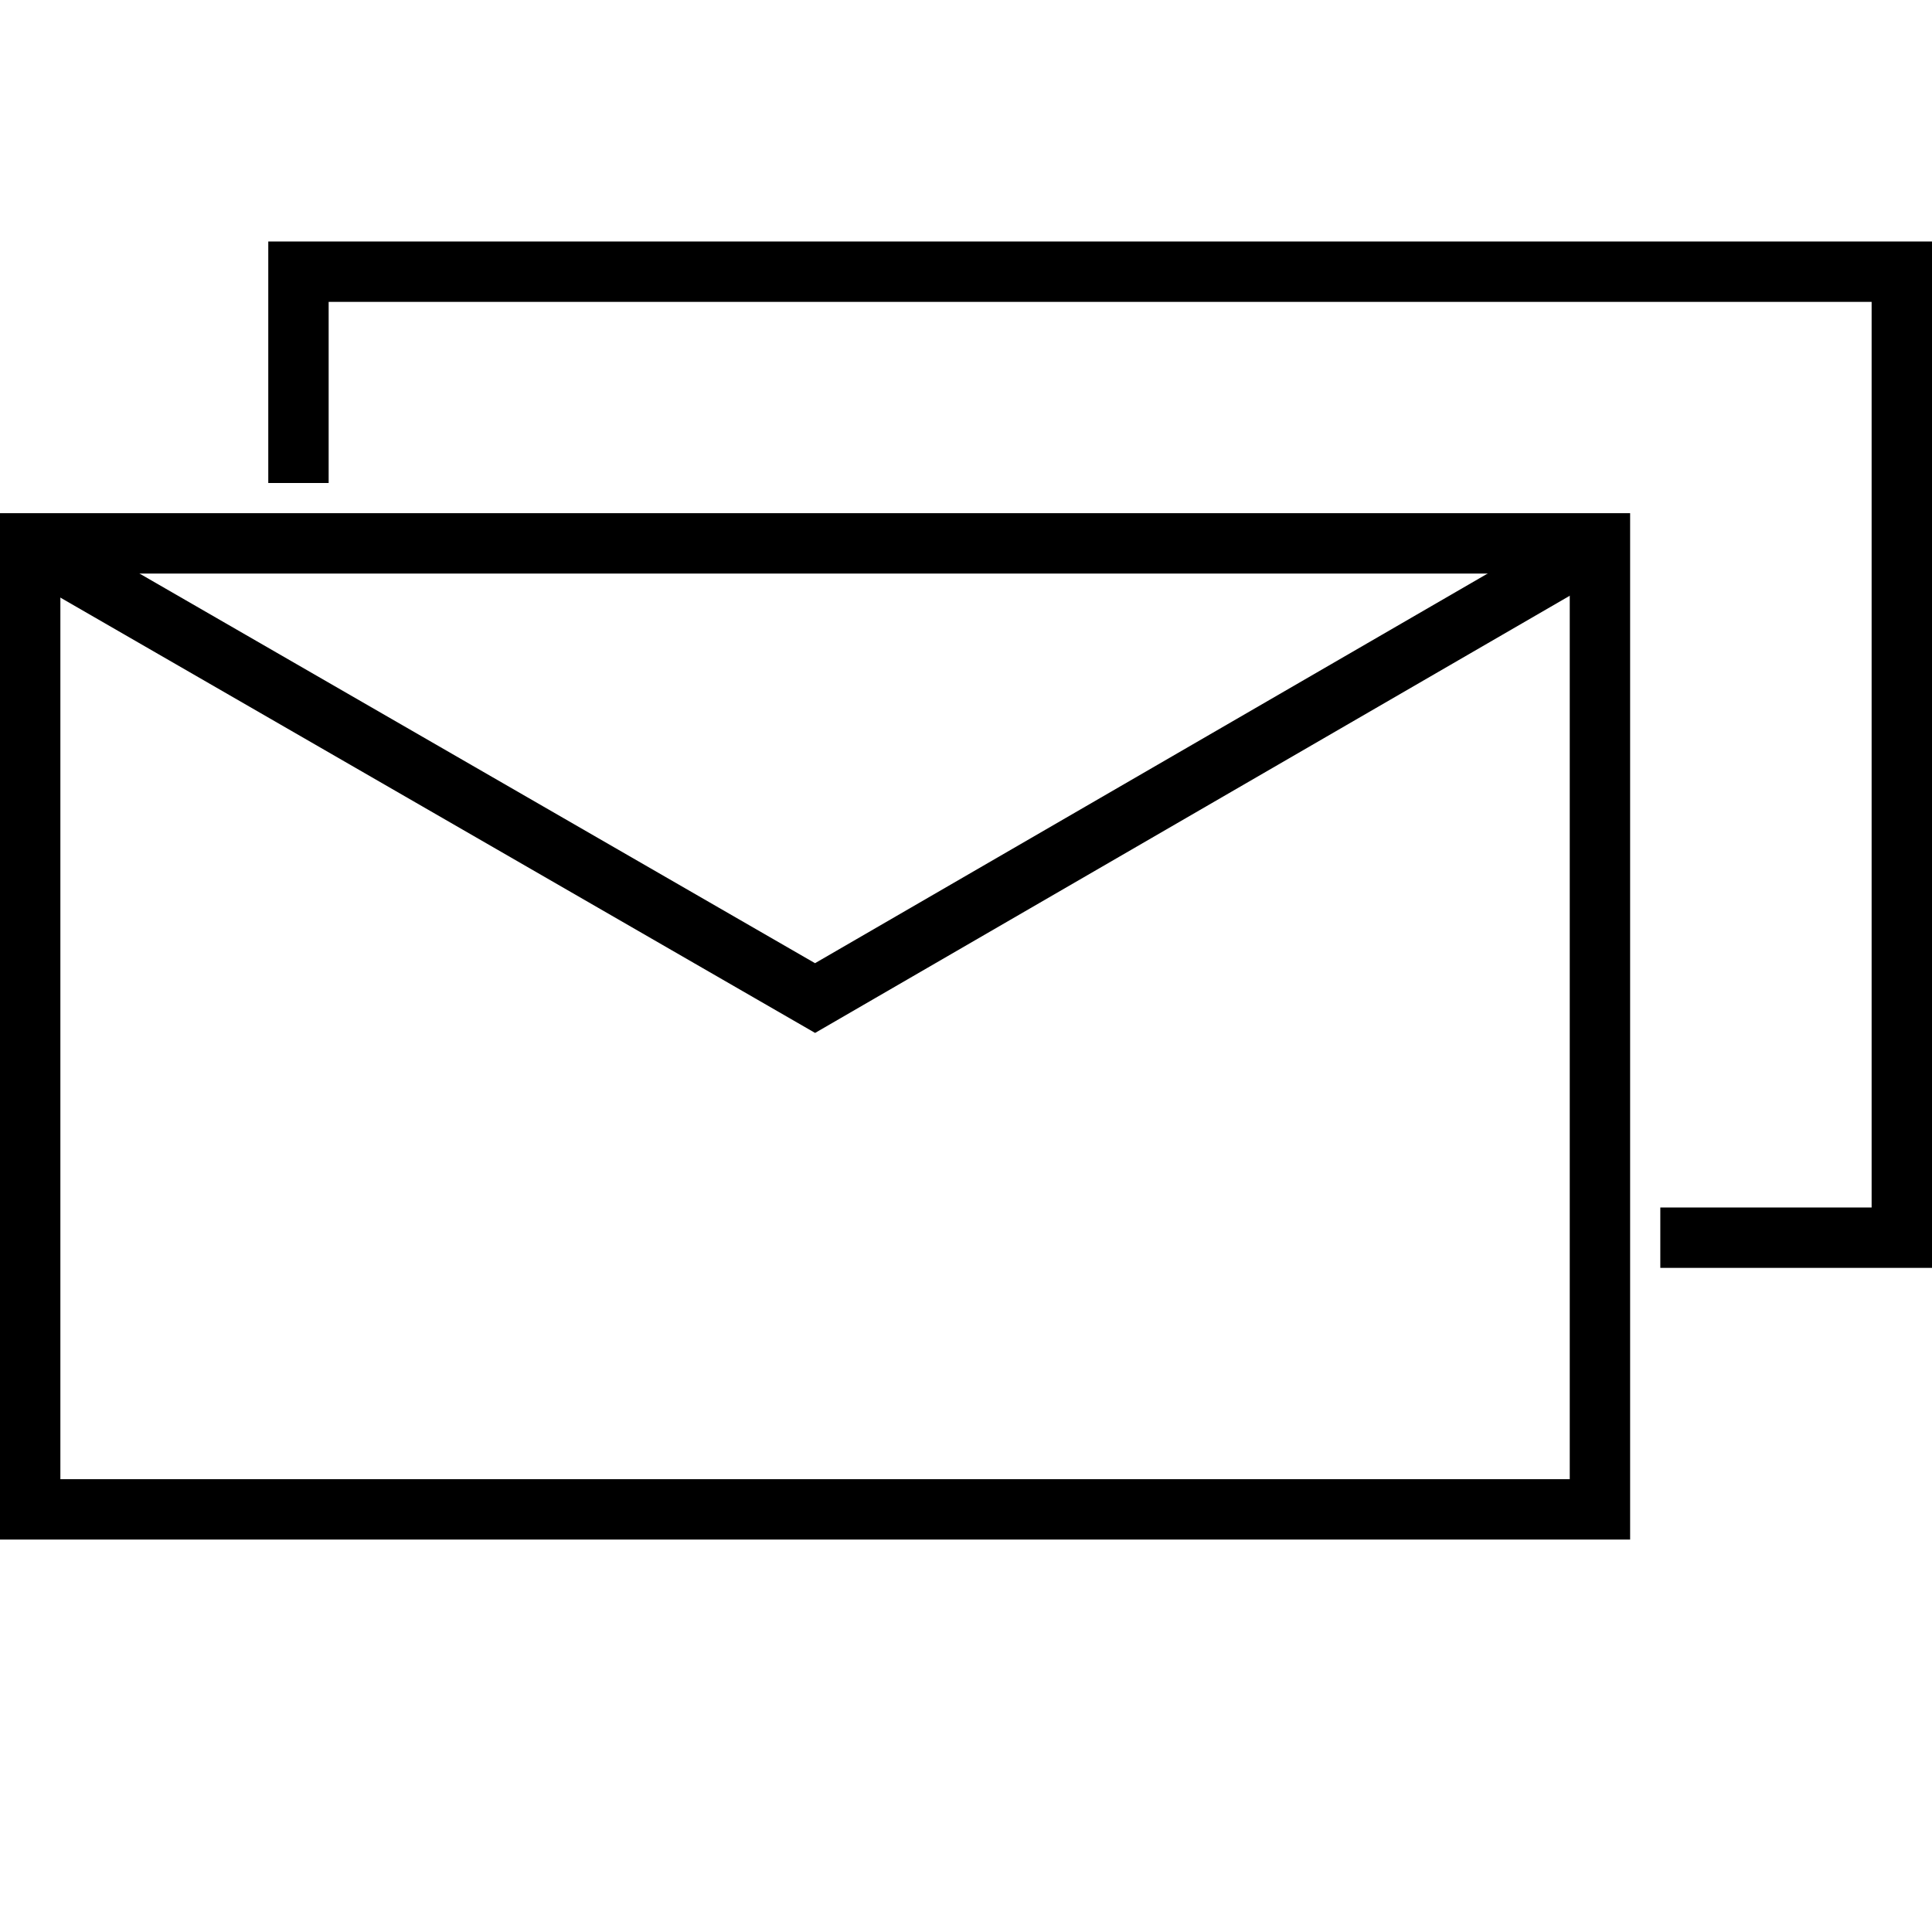<?xml version="1.0" encoding="UTF-8"?> <!-- Generator: Adobe Illustrator 16.0.0, SVG Export Plug-In . SVG Version: 6.00 Build 0) --> <svg xmlns="http://www.w3.org/2000/svg" xmlns:xlink="http://www.w3.org/1999/xlink" id="Layer_1" x="0px" y="0px" width="64px" height="64px" viewBox="0 0 64 64" xml:space="preserve"> <rect x="1" y="18" fill="none" stroke="#000000" stroke-width="2" stroke-miterlimit="10" width="52" height="32"></rect> <polyline fill="none" stroke="#000000" stroke-width="2" stroke-miterlimit="10" points="9.887,16 9.887,9 63,9 63,41 55,41 "></polyline> <polyline fill="none" stroke="#000000" stroke-width="2" stroke-miterlimit="10" points="0.887,18 27,33.062 53,18 "></polyline> </svg> 